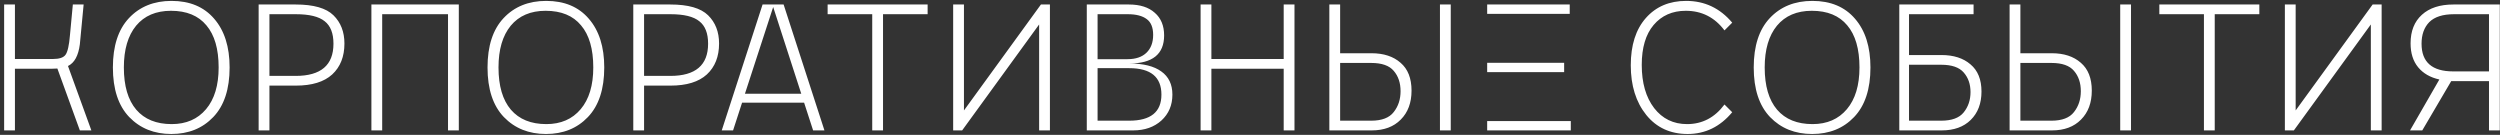 <?xml version="1.0" encoding="UTF-8"?> <svg xmlns="http://www.w3.org/2000/svg" width="556" height="30" viewBox="0 0 556 30" fill="none"><rect x="0" y="0" width="556" height="30" fill="#333333" stroke="none"/><path d="M0.92 1H3.32V13.12H11.8C13.187 13.12 14.107 12.813 14.56 12.2C15.04 11.56 15.373 10.093 15.56 7.8L16.2 1H18.6L17.76 9.84C17.44 12.373 16.56 13.987 15.12 14.68L20.32 29H17.76L12.76 15.24C12.547 15.267 12.187 15.28 11.68 15.28H3.32V29H0.92V1ZM38.186 27.6C41.413 27.6 43.959 26.493 45.826 24.28C47.693 22.067 48.626 18.973 48.626 15C48.626 10.893 47.719 7.773 45.906 5.64C44.119 3.48 41.493 2.4 38.026 2.4C34.693 2.4 32.106 3.507 30.266 5.72C28.453 7.933 27.546 11.027 27.546 15C27.546 19.107 28.466 22.24 30.306 24.4C32.146 26.533 34.773 27.6 38.186 27.6ZM38.106 29.8C34.293 29.8 31.173 28.547 28.746 26.04C26.319 23.507 25.106 19.827 25.106 15C25.106 10.227 26.293 6.573 28.666 4.04C31.066 1.48 34.226 0.2 38.146 0.2C42.199 0.2 45.359 1.52 47.626 4.16C49.919 6.8 51.066 10.413 51.066 15C51.066 19.827 49.853 23.507 47.426 26.04C45.026 28.547 41.919 29.8 38.106 29.8ZM57.522 1H65.762C69.735 1 72.535 1.8 74.162 3.4C75.788 5 76.602 7.093 76.602 9.68C76.602 12.587 75.695 14.88 73.882 16.56C72.068 18.213 69.375 19.04 65.802 19.04H59.922V29H57.522V1ZM65.762 16.88C71.362 16.88 74.162 14.493 74.162 9.72C74.162 7.4 73.508 5.733 72.202 4.72C70.922 3.68 68.788 3.16 65.802 3.16H59.922V16.88H65.762ZM82.599 1H102.039V29H99.639V3.16H84.999V29H82.599V1ZM121.506 27.6C124.733 27.6 127.28 26.493 129.146 24.28C131.013 22.067 131.946 18.973 131.946 15C131.946 10.893 131.04 7.773 129.226 5.64C127.44 3.48 124.813 2.4 121.346 2.4C118.013 2.4 115.426 3.507 113.586 5.72C111.773 7.933 110.866 11.027 110.866 15C110.866 19.107 111.786 22.24 113.626 24.4C115.466 26.533 118.093 27.6 121.506 27.6ZM121.426 29.8C117.613 29.8 114.493 28.547 112.066 26.04C109.64 23.507 108.426 19.827 108.426 15C108.426 10.227 109.613 6.573 111.986 4.04C114.386 1.48 117.546 0.2 121.466 0.2C125.52 0.2 128.68 1.52 130.946 4.16C133.24 6.8 134.386 10.413 134.386 15C134.386 19.827 133.173 23.507 130.746 26.04C128.346 28.547 125.24 29.8 121.426 29.8ZM140.842 1H149.082C153.055 1 155.855 1.8 157.482 3.4C159.109 5 159.922 7.093 159.922 9.68C159.922 12.587 159.015 14.88 157.202 16.56C155.389 18.213 152.695 19.04 149.122 19.04H143.242V29H140.842V1ZM149.082 16.88C154.682 16.88 157.482 14.493 157.482 9.72C157.482 7.4 156.829 5.733 155.522 4.72C154.242 3.68 152.109 3.16 149.122 3.16H143.242V16.88H149.082ZM169.596 1H174.276L183.356 29H180.836L178.836 22.84H165.036L163.036 29H160.516L169.596 1ZM178.196 20.84L171.956 1.56L165.676 20.84H178.196ZM193.984 3.16H184.064V1H206.304V3.16H196.384V29H193.984V3.16ZM211.983 1H214.383V24.56L231.503 1H233.503V29H231.103V5.44L213.983 29H211.983V1ZM241.701 1H251.061C253.541 1 255.461 1.613 256.821 2.84C258.208 4.04 258.901 5.72 258.901 7.88C258.901 12.04 256.328 14.12 251.181 14.12C254.275 14.12 256.635 14.707 258.261 15.88C259.915 17.053 260.741 18.773 260.741 21.04C260.741 23.387 259.928 25.307 258.301 26.8C256.675 28.267 254.581 29 252.021 29H241.701V1ZM251.141 26.84C255.915 26.84 258.301 24.907 258.301 21.04C258.301 17.12 255.915 15.16 251.141 15.16H244.101V26.84H251.141ZM250.741 13.16C252.581 13.16 253.995 12.68 254.981 11.72C255.968 10.76 256.461 9.44 256.461 7.76C256.461 6.107 255.981 4.933 255.021 4.24C254.061 3.52 252.661 3.16 250.821 3.16H244.101V13.16H250.741ZM267.013 1H269.413V13.12H285.493V1H287.893V29H285.493V15.28H269.413V29H267.013V1ZM295.646 1H298.046V11.84H305.006C307.726 11.84 309.886 12.547 311.486 13.96C313.112 15.347 313.926 17.413 313.926 20.16C313.926 22.853 313.126 25 311.526 26.6C309.952 28.2 307.806 29 305.086 29H295.646V1ZM304.966 26.84C307.312 26.84 308.979 26.2 309.966 24.92C310.979 23.64 311.486 22.093 311.486 20.28C311.486 18.44 310.979 16.933 309.966 15.76C308.979 14.587 307.312 14 304.966 14H298.046V26.84H304.966ZM320.246 1H322.646V29H320.246V1ZM347.867 13.96V16.04H330.747V13.96H347.867ZM330.747 26.92H349.347V29H330.747V26.92ZM349.107 1V3.08H330.747V1H349.107ZM385.244 24.96C382.551 28.187 379.244 29.8 375.324 29.8C371.484 29.8 368.417 28.387 366.124 25.56C363.831 22.707 362.684 19.027 362.684 14.52C362.684 10.04 363.804 6.533 366.044 4C368.284 1.467 371.271 0.2 375.004 0.2C379.111 0.2 382.524 1.813 385.244 5.04L383.524 6.76C381.337 3.853 378.471 2.4 374.924 2.4C371.937 2.4 369.551 3.453 367.764 5.56C366.004 7.64 365.124 10.6 365.124 14.44C365.124 18.44 366.044 21.64 367.884 24.04C369.724 26.413 372.164 27.6 375.204 27.6C378.591 27.6 381.364 26.147 383.524 23.24L385.244 24.96ZM403.108 27.6C406.334 27.6 408.881 26.493 410.748 24.28C412.614 22.067 413.548 18.973 413.548 15C413.548 10.893 412.641 7.773 410.828 5.64C409.041 3.48 406.414 2.4 402.948 2.4C399.614 2.4 397.028 3.507 395.188 5.72C393.374 7.933 392.468 11.027 392.468 15C392.468 19.107 393.388 22.24 395.228 24.4C397.068 26.533 399.694 27.6 403.108 27.6ZM403.028 29.8C399.214 29.8 396.094 28.547 393.668 26.04C391.241 23.507 390.028 19.827 390.028 15C390.028 10.227 391.214 6.573 393.588 4.04C395.988 1.48 399.148 0.2 403.068 0.2C407.121 0.2 410.281 1.52 412.548 4.16C414.841 6.8 415.988 10.413 415.988 15C415.988 19.827 414.774 23.507 412.348 26.04C409.948 28.547 406.841 29.8 403.028 29.8ZM422.403 1H438.923V3.16H424.563V12.24H431.763C434.483 12.24 436.643 12.933 438.243 14.32C439.87 15.68 440.683 17.693 440.683 20.36C440.683 23 439.883 25.107 438.283 26.68C436.71 28.227 434.563 29 431.843 29H422.403V1ZM431.723 26.84C434.07 26.84 435.737 26.227 436.723 25C437.737 23.747 438.243 22.24 438.243 20.48C438.243 18.72 437.737 17.267 436.723 16.12C435.737 14.973 434.07 14.4 431.723 14.4H424.563V26.84H431.723ZM446.935 1H449.335V11.84H456.295C459.015 11.84 461.175 12.547 462.775 13.96C464.401 15.347 465.215 17.413 465.215 20.16C465.215 22.853 464.415 25 462.815 26.6C461.241 28.2 459.095 29 456.375 29H446.935V1ZM456.255 26.84C458.601 26.84 460.268 26.2 461.255 24.92C462.268 23.64 462.775 22.093 462.775 20.28C462.775 18.44 462.268 16.933 461.255 15.76C460.268 14.587 458.601 14 456.255 14H449.335V26.84H456.255ZM471.535 1H473.935V29H471.535V1ZM490.156 3.16H480.236V1H502.476V3.16H492.556V29H490.156V3.16ZM508.155 1H510.555V24.56L527.675 1H529.675V29H527.275V5.44L510.155 29H508.155V1ZM553.553 18.04H545.833H545.153L538.713 29H535.993L542.513 17.68C540.486 17.227 538.913 16.32 537.793 14.96C536.673 13.6 536.113 11.827 536.113 9.64C536.113 6.92 536.953 4.8 538.633 3.28C540.313 1.76 542.646 1 545.633 1H555.953V29H553.553V18.04ZM538.553 9.72C538.553 13.827 540.9 15.88 545.593 15.88H553.553V3.16H545.793C543.286 3.16 541.446 3.747 540.273 4.92C539.126 6.093 538.553 7.693 538.553 9.72Z" fill="white"></path></svg> 